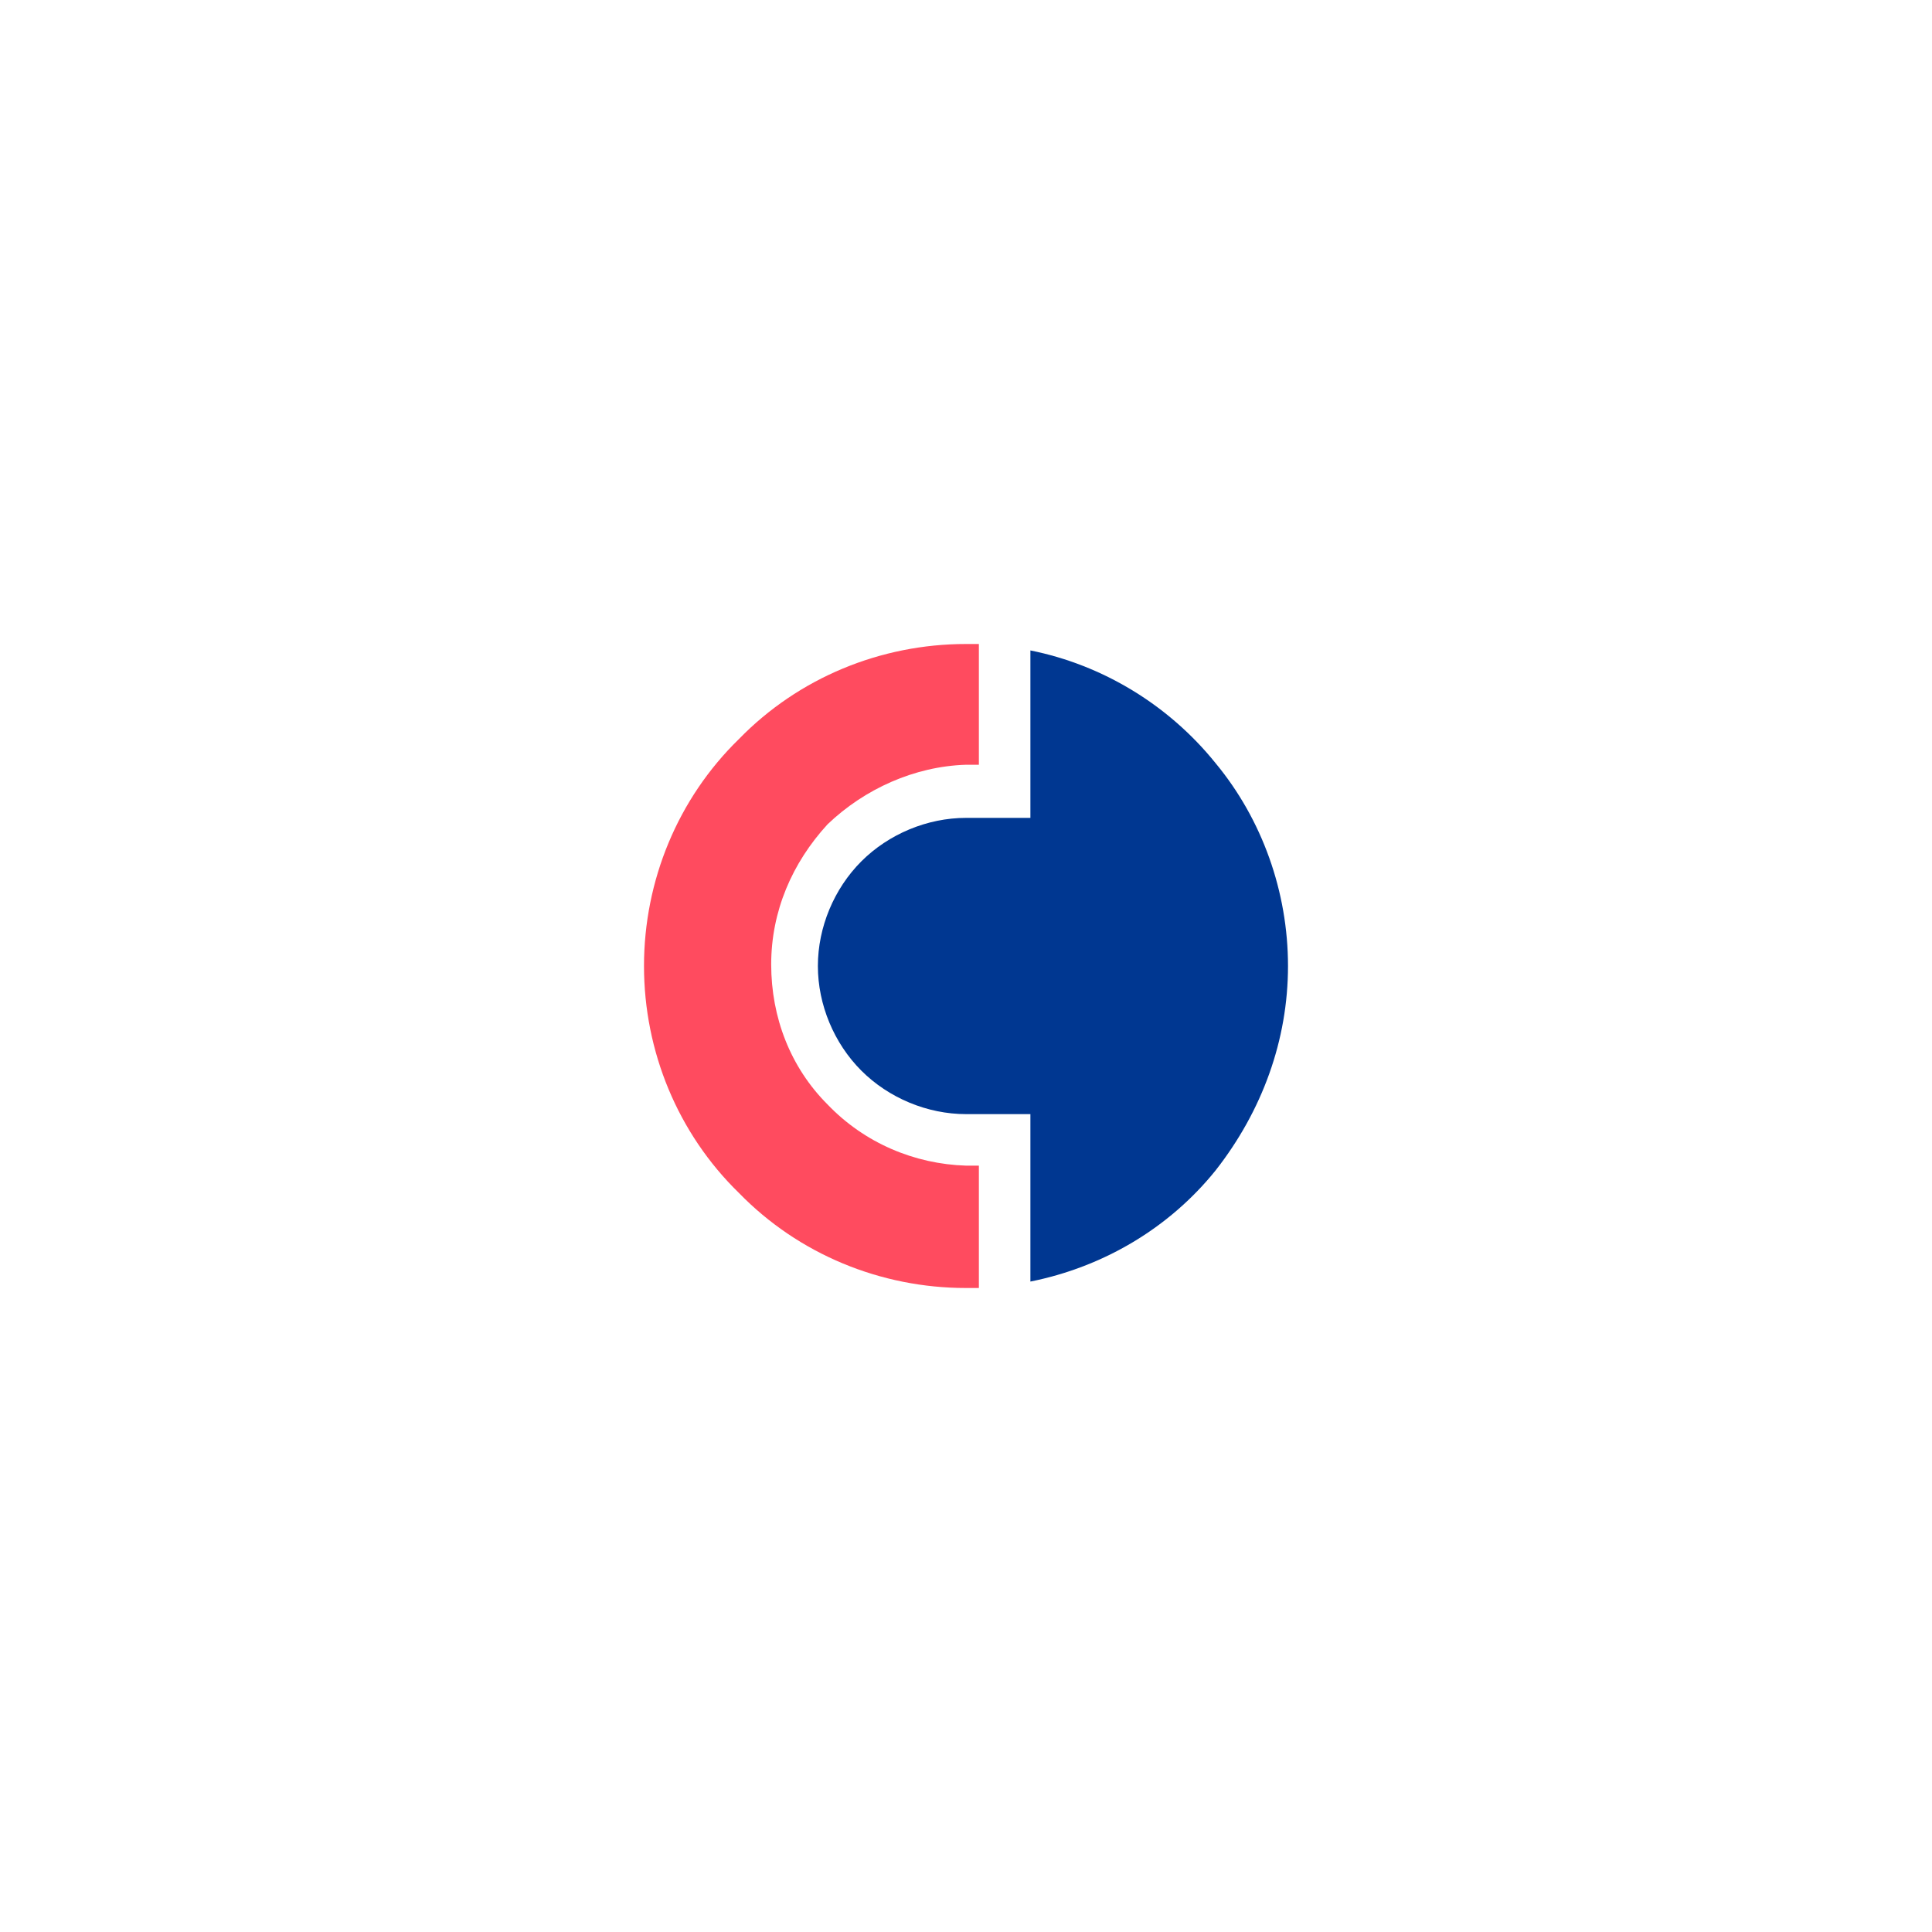 <?xml version="1.0" encoding="UTF-8"?> <svg xmlns="http://www.w3.org/2000/svg" width="120" height="120" viewBox="0 0 120 120" fill="none"> <g clip-path="url(#clip0_761_543)"> <path d="M64 40.4V50.8H60C57.6 50.8 55.2 51.8 53.5 53.5C51.8 55.2 50.8 57.6 50.8 60C50.8 62.4 51.8 64.8 53.5 66.5C55.2 68.2 57.6 69.2 60 69.2H64V79.6C68.5 78.7 72.6 76.3 75.5 72.7C78.4 69 80 64.6 80 60C80 55.4 78.4 50.9 75.5 47.4C72.6 43.8 68.5 41.3 64 40.4V40.4Z" fill="#003791"></path> <path d="M60 72.4C56.8 72.3 53.7 71 51.4 68.6C49.1 66.3 47.9 63.2 47.9 59.9C47.9 56.6 49.2 53.6 51.4 51.2C53.7 49 56.8 47.6 60 47.5H60.8V40H60C54.7 40 49.6 42.1 45.9 45.9C42.1 49.6 40 54.7 40 60C40 65.3 42.1 70.4 45.9 74.1C49.6 77.9 54.7 80 60 80H60.8V72.4H60Z" fill="#FF4B5F"></path> </g> <defs> <clipPath id="clip0_761_543"> <rect width="40" height="40" fill="white" transform="translate(40 40)"></rect> </clipPath> </defs> </svg> 